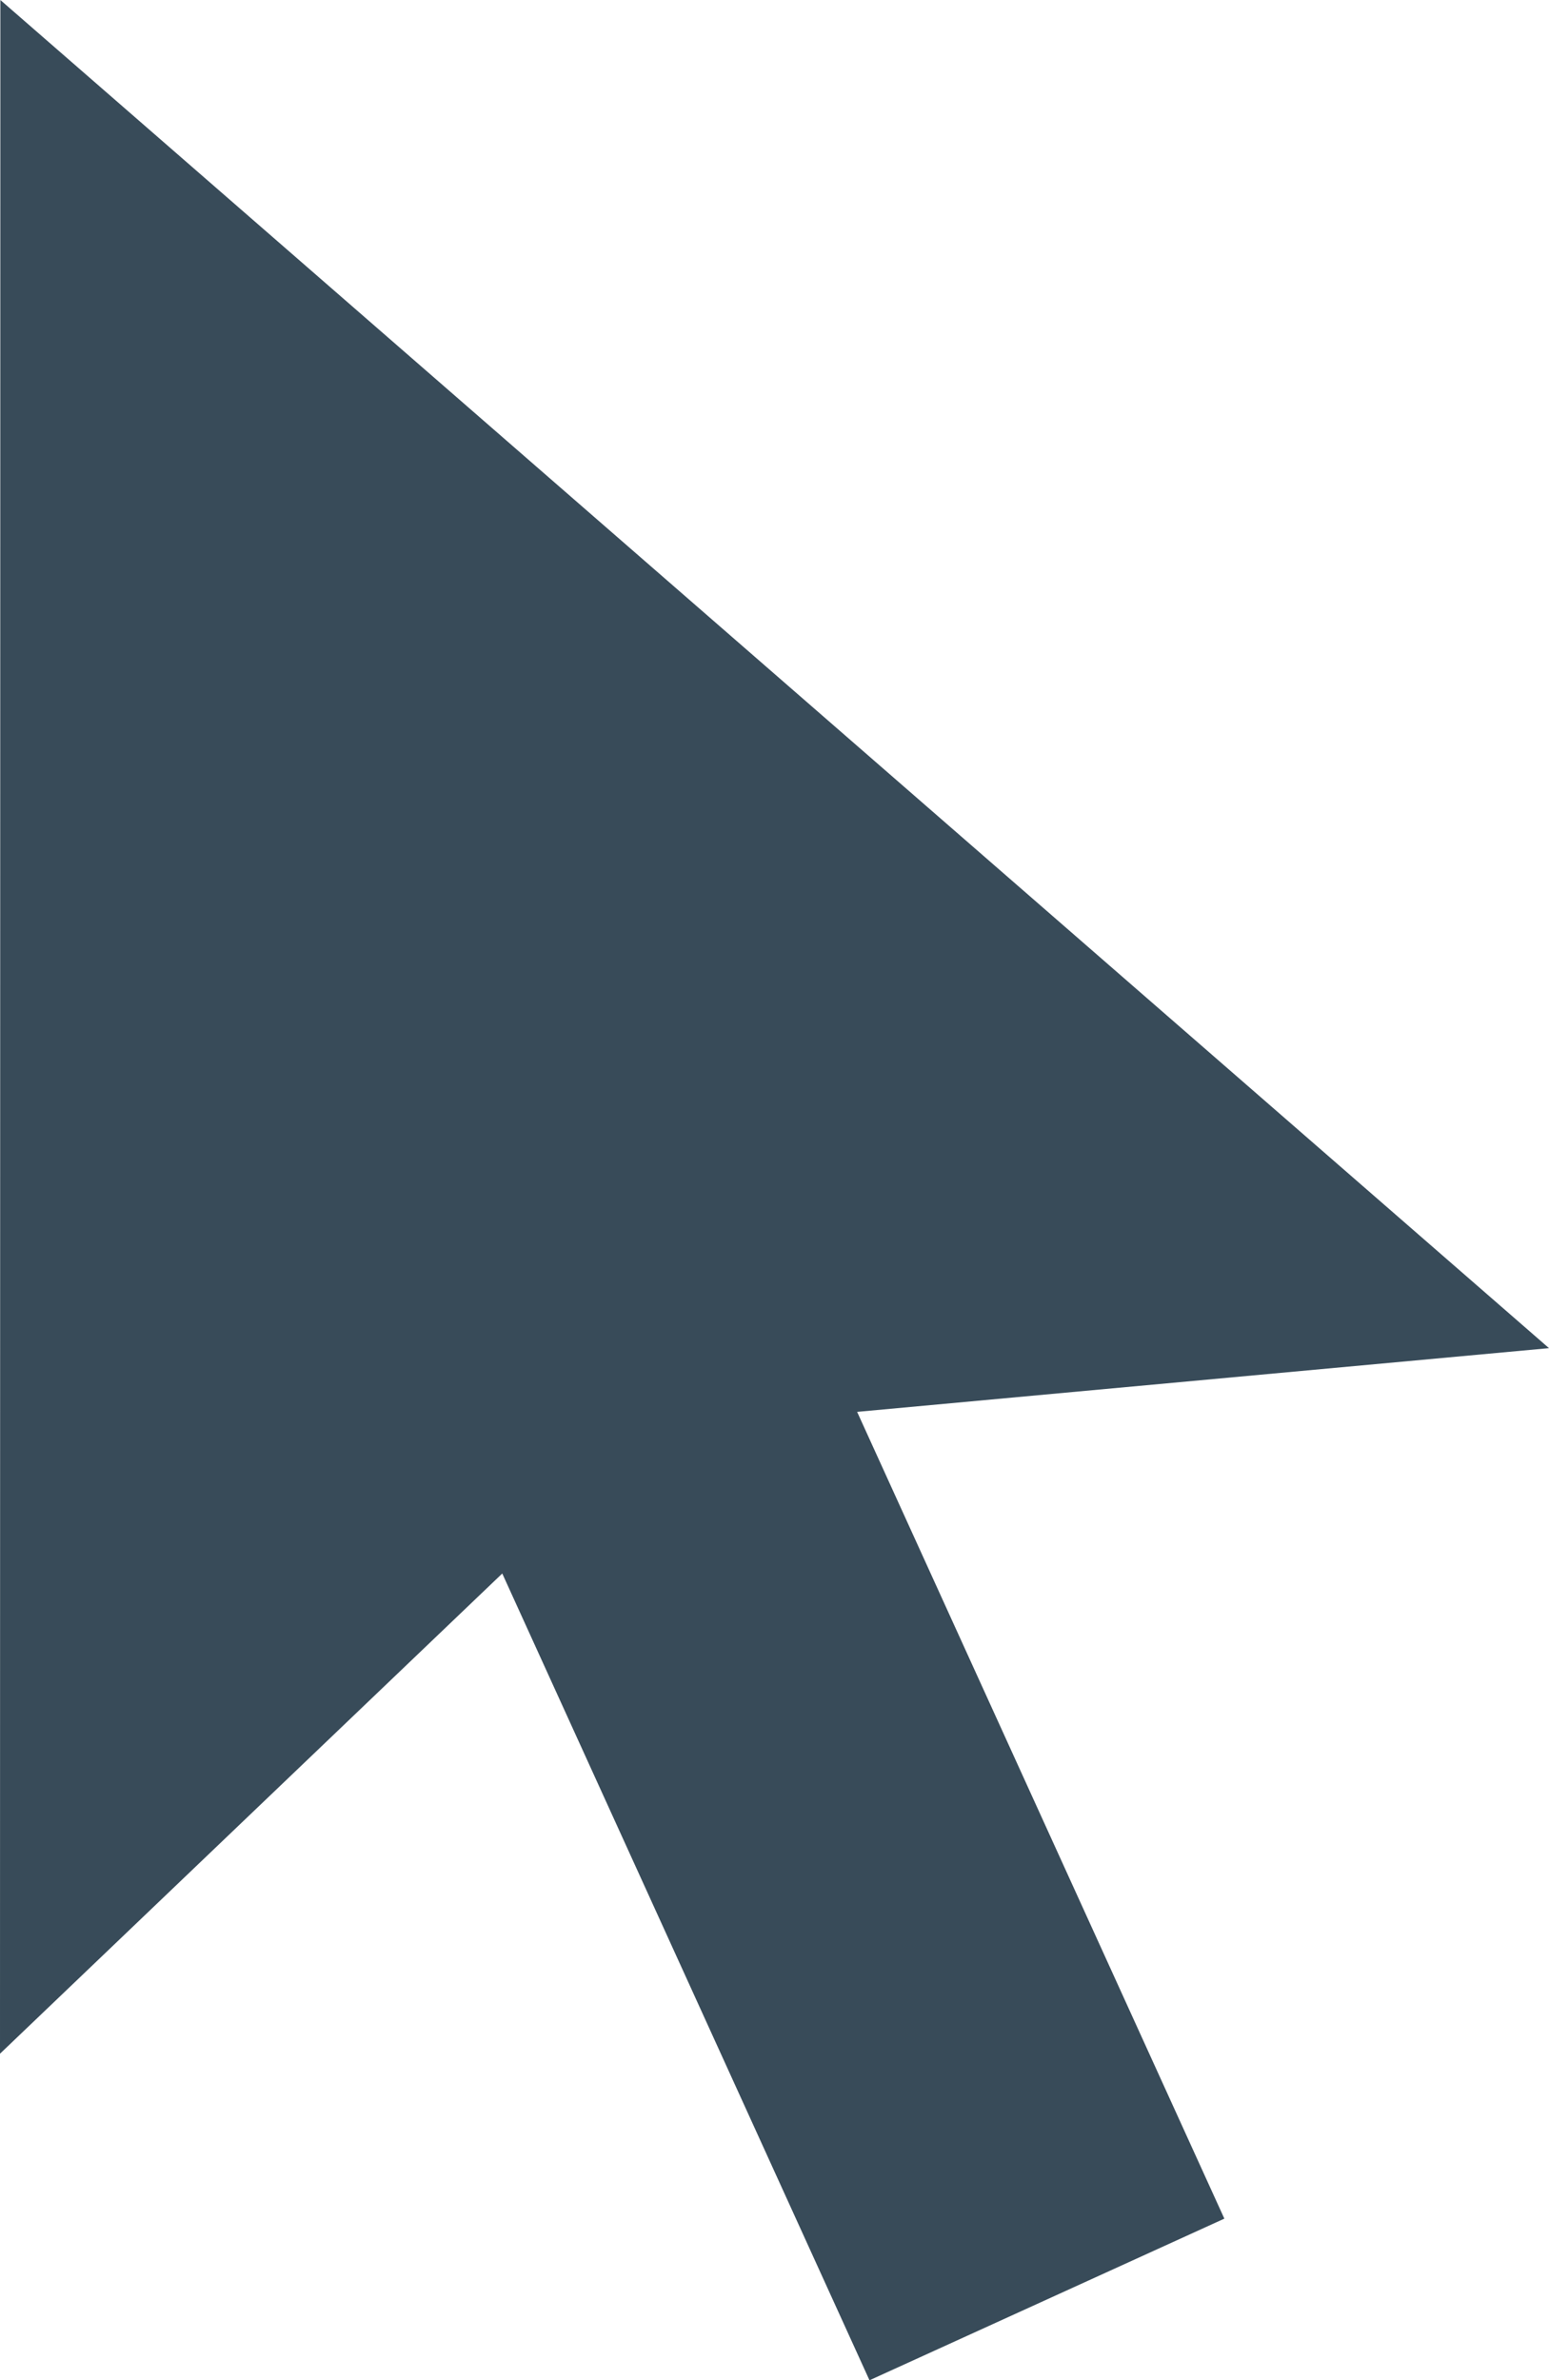 <svg id="Layer_1" data-name="Layer 1" xmlns="http://www.w3.org/2000/svg" viewBox="0 0 42.56 65.38"><defs><style>.cls-1{fill:#384b59;}</style></defs><title>arrowB</title><polygon class="cls-1" points="42.56 37.03 0.01 0 0 56.41 13.8 43.22 23.89 65.38 33.64 60.94 23.55 38.78 42.56 37.03"/></svg>